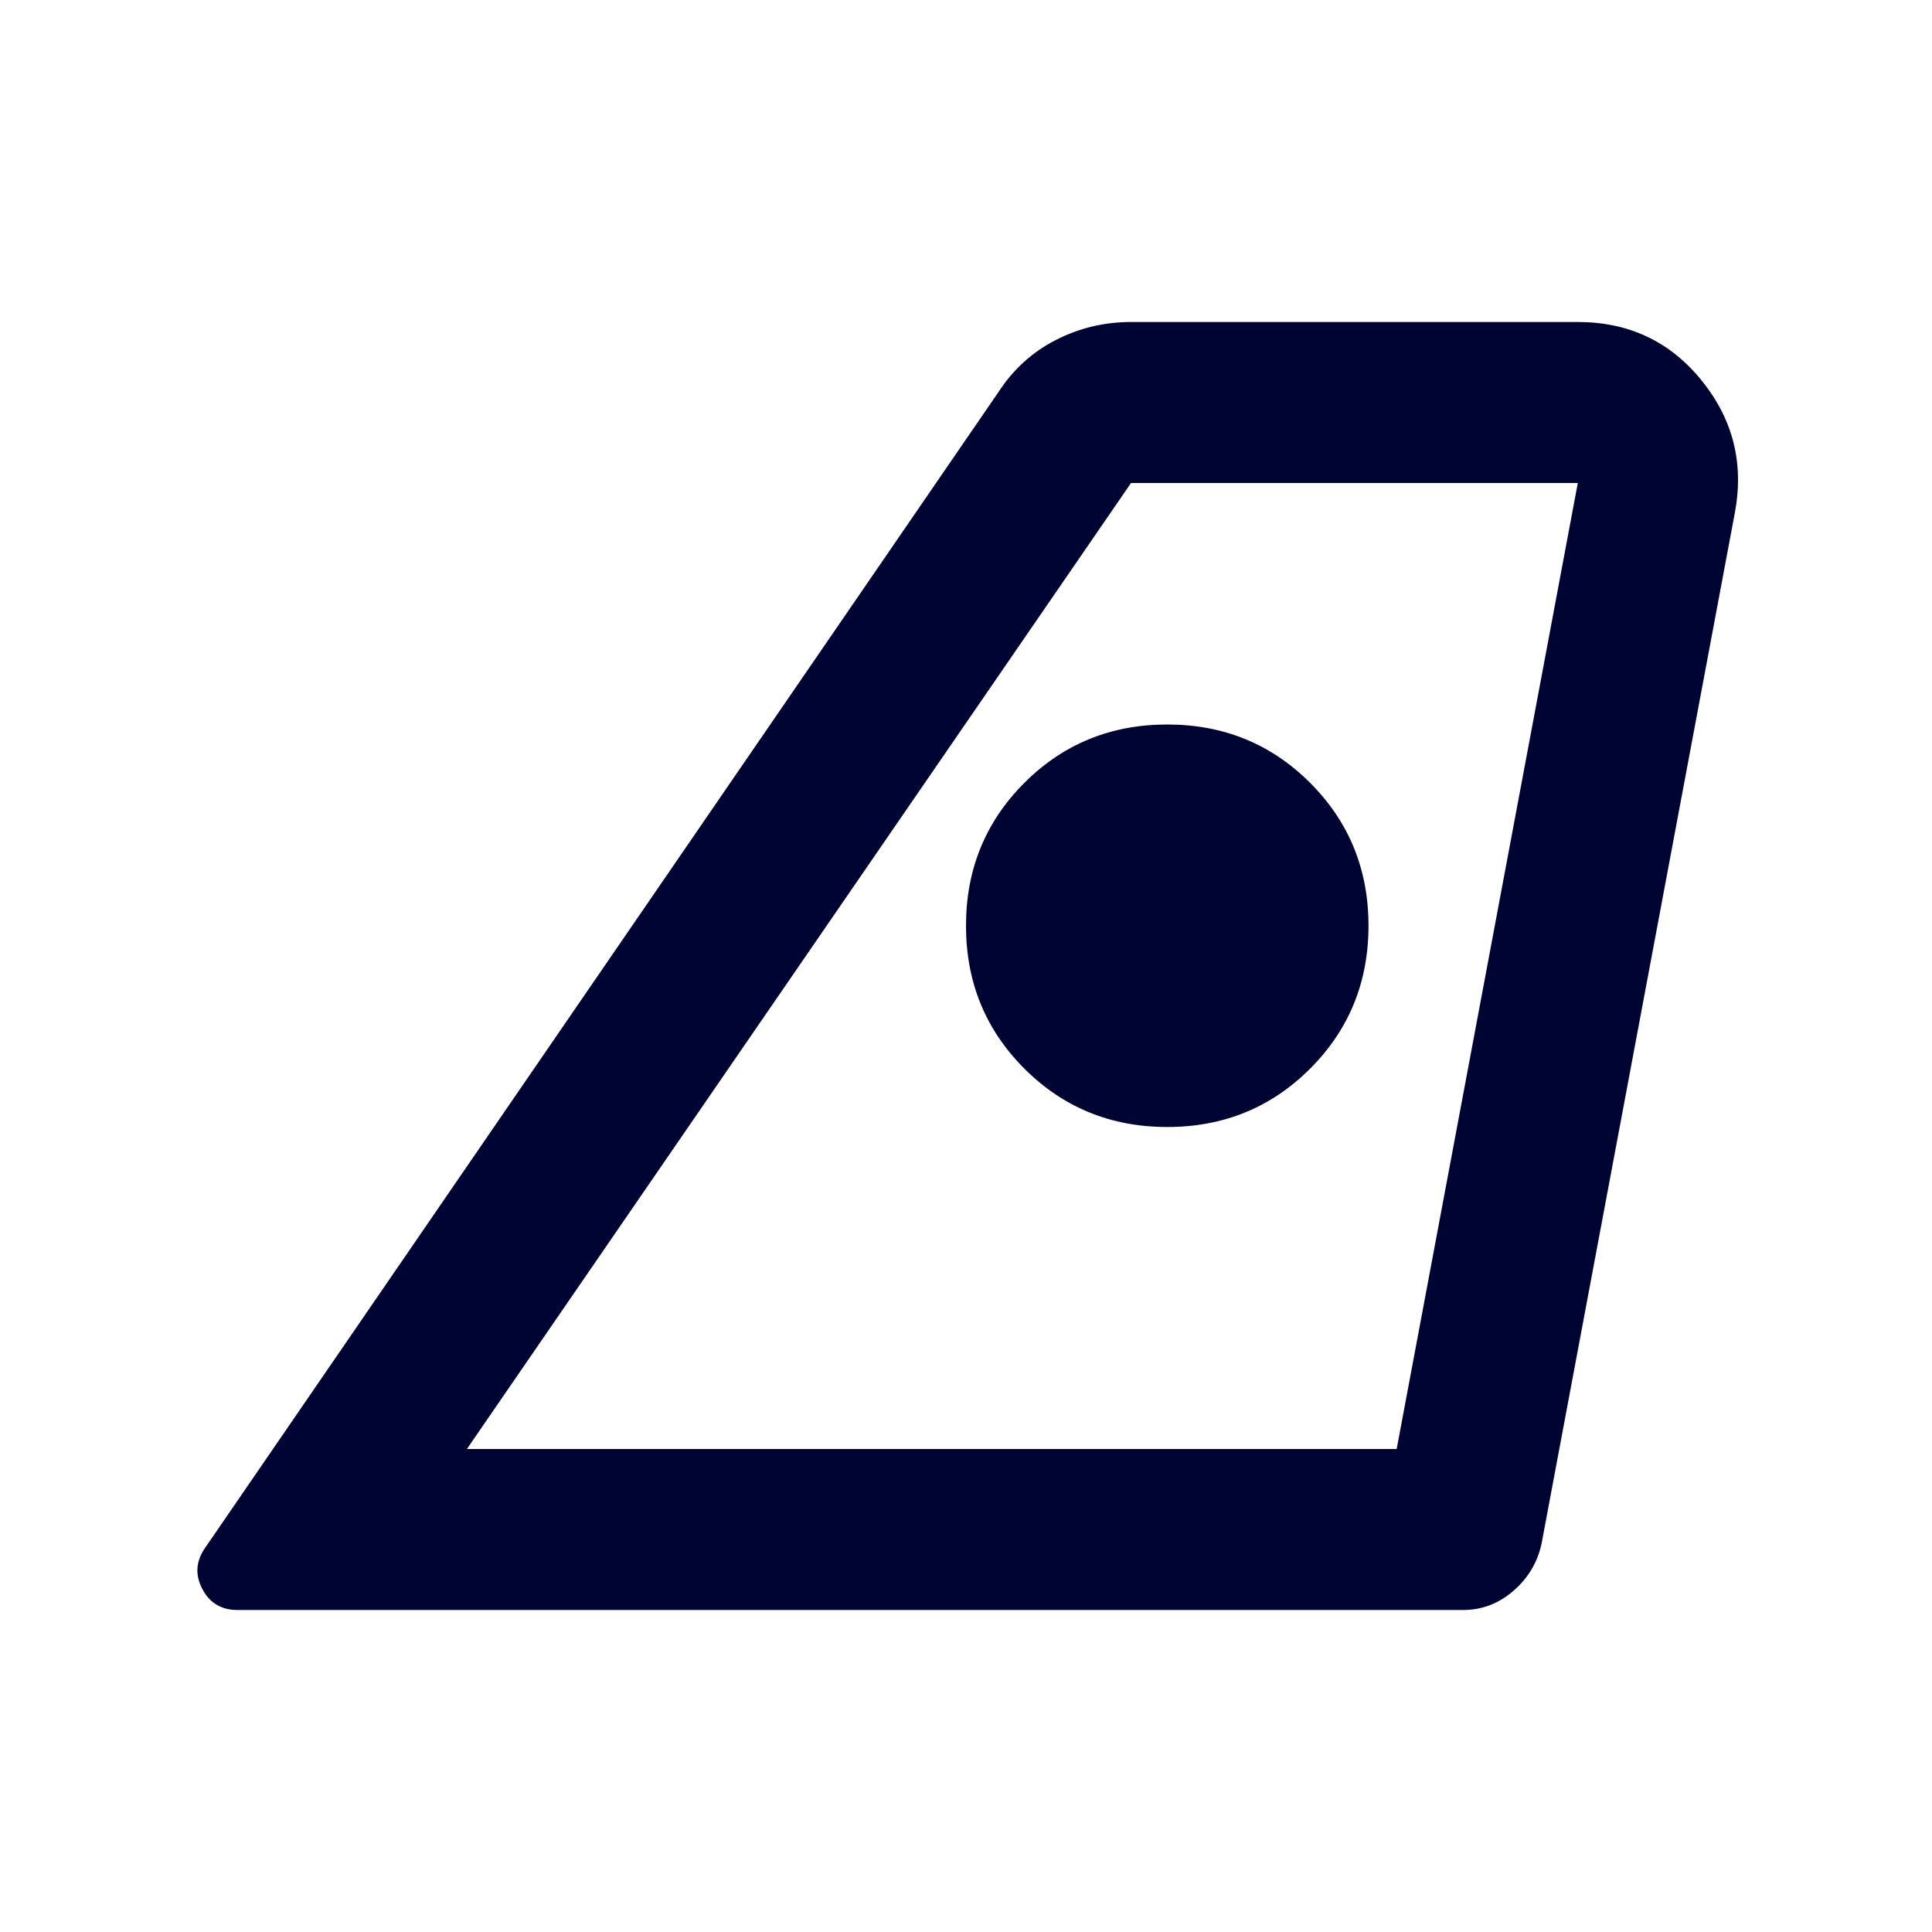 <svg width="24" height="24" viewBox="0 0 24 24" fill="none" xmlns="http://www.w3.org/2000/svg">
<mask id="mask0_1425_100" style="mask-type:alpha" maskUnits="userSpaceOnUse" x="0" y="0" width="24" height="24">
<rect width="24" height="24" fill="#D9D9D9"/>
</mask>
<g mask="url(#mask0_1425_100)">
<path d="M5.8 18H17.35L19.6 6H14.05L5.8 18ZM2.55 19.225L12.4 4.875C12.583 4.592 12.821 4.375 13.113 4.225C13.404 4.075 13.717 4 14.05 4H19.6C20.233 4 20.746 4.242 21.137 4.725C21.529 5.208 21.667 5.758 21.55 6.375L19.15 19.175C19.1 19.408 18.983 19.604 18.8 19.762C18.617 19.921 18.408 20 18.175 20H2.95C2.75 20 2.604 19.913 2.513 19.738C2.421 19.562 2.433 19.392 2.55 19.225ZM14.5 14C15.2 14 15.792 13.758 16.275 13.275C16.758 12.792 17 12.2 17 11.5C17 10.8 16.758 10.208 16.275 9.725C15.792 9.242 15.2 9 14.5 9C13.8 9 13.208 9.242 12.725 9.725C12.242 10.208 12 10.8 12 11.5C12 12.2 12.242 12.792 12.725 13.275C13.208 13.758 13.8 14 14.5 14Z" fill="#000433"/>
</g>
</svg>

